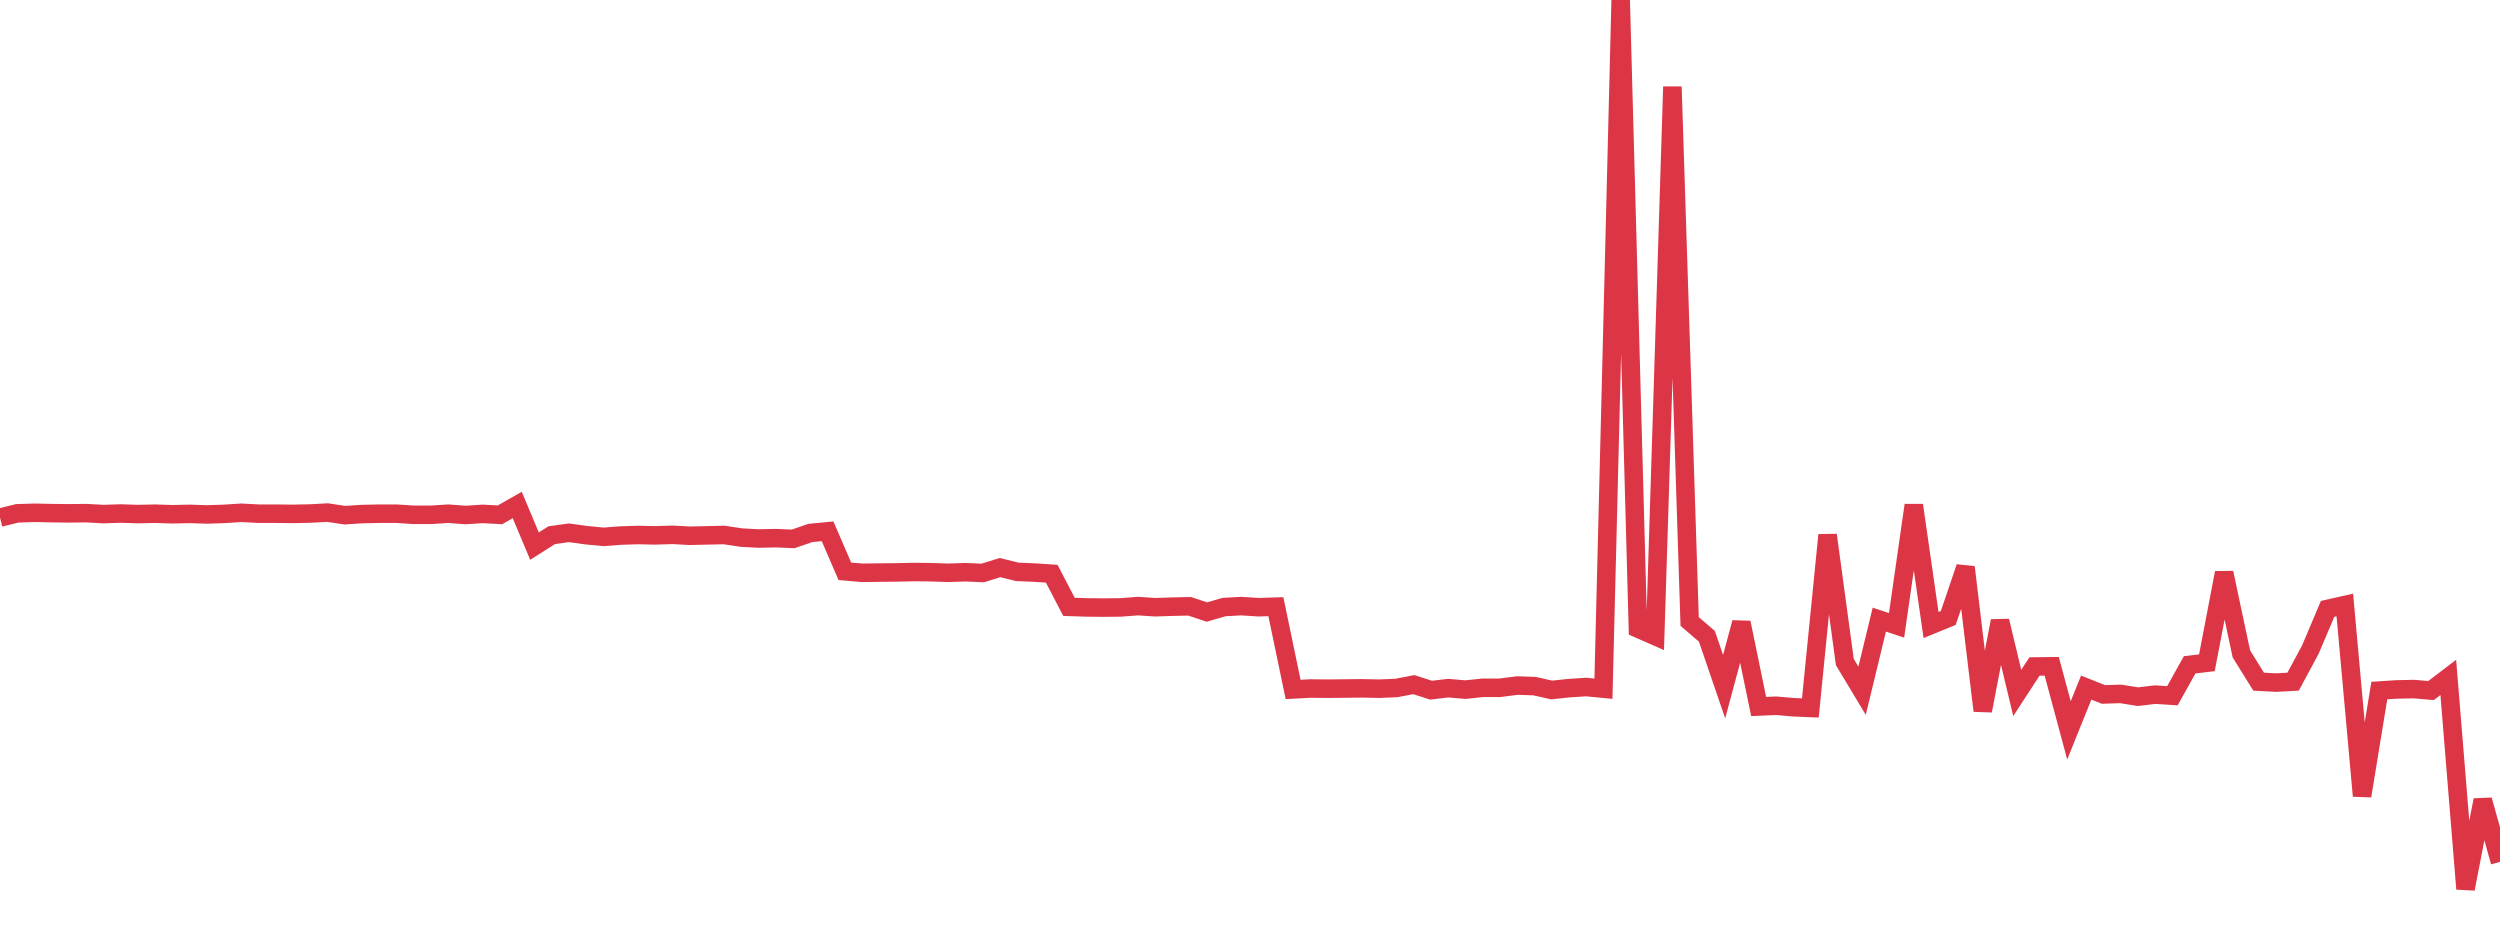 <?xml version="1.0" standalone="no"?>
<!DOCTYPE svg PUBLIC "-//W3C//DTD SVG 1.1//EN" "http://www.w3.org/Graphics/SVG/1.1/DTD/svg11.dtd">
<svg width="135" height="50" viewBox="0 0 135 50" preserveAspectRatio="none" class="sparkline" xmlns="http://www.w3.org/2000/svg"
xmlns:xlink="http://www.w3.org/1999/xlink"><path  class="sparkline--line" d="M 0 27.95 L 0 27.95 L 0.931 27.72 L 1.862 27.69 L 2.793 27.71 L 3.724 27.72 L 4.655 27.71 L 5.586 27.76 L 6.517 27.73 L 7.448 27.76 L 8.379 27.74 L 9.31 27.77 L 10.241 27.75 L 11.172 27.78 L 12.103 27.75 L 13.034 27.69 L 13.966 27.74 L 14.897 27.74 L 15.828 27.75 L 16.759 27.73 L 17.69 27.68 L 18.621 27.82 L 19.552 27.76 L 20.483 27.74 L 21.414 27.74 L 22.345 27.8 L 23.276 27.8 L 24.207 27.74 L 25.138 27.81 L 26.069 27.75 L 27 27.8 L 27.931 27.27 L 28.862 29.49 L 29.793 28.9 L 30.724 28.77 L 31.655 28.9 L 32.586 28.99 L 33.517 28.92 L 34.448 28.89 L 35.379 28.91 L 36.31 28.88 L 37.241 28.93 L 38.172 28.91 L 39.103 28.89 L 40.034 29.03 L 40.966 29.08 L 41.897 29.06 L 42.828 29.1 L 43.759 28.78 L 44.69 28.69 L 45.621 30.85 L 46.552 30.93 L 47.483 30.92 L 48.414 30.91 L 49.345 30.89 L 50.276 30.9 L 51.207 30.93 L 52.138 30.9 L 53.069 30.94 L 54 30.65 L 54.931 30.88 L 55.862 30.92 L 56.793 30.98 L 57.724 32.77 L 58.655 32.8 L 59.586 32.81 L 60.517 32.8 L 61.448 32.73 L 62.379 32.79 L 63.31 32.76 L 64.241 32.74 L 65.172 33.05 L 66.103 32.78 L 67.034 32.73 L 67.966 32.79 L 68.897 32.76 L 69.828 37.23 L 70.759 37.18 L 71.69 37.19 L 72.621 37.18 L 73.552 37.17 L 74.483 37.19 L 75.414 37.15 L 76.345 36.97 L 77.276 37.27 L 78.207 37.16 L 79.138 37.24 L 80.069 37.14 L 81 37.14 L 81.931 37.02 L 82.862 37.05 L 83.793 37.26 L 84.724 37.16 L 85.655 37.1 L 86.586 37.19 L 87.517 0 L 88.448 33.94 L 89.379 34.35 L 90.31 4.68 L 91.241 33.56 L 92.172 34.36 L 93.103 37.08 L 94.034 33.62 L 94.966 38.15 L 95.897 38.11 L 96.828 38.19 L 97.759 38.23 L 98.69 28.89 L 99.621 35.75 L 100.552 37.3 L 101.483 33.46 L 102.414 33.77 L 103.345 27.28 L 104.276 33.75 L 105.207 33.37 L 106.138 30.63 L 107.069 38.38 L 108 33.53 L 108.931 37.42 L 109.862 35.99 L 110.793 35.98 L 111.724 39.44 L 112.655 37.13 L 113.586 37.5 L 114.517 37.47 L 115.448 37.62 L 116.379 37.51 L 117.31 37.57 L 118.241 35.9 L 119.172 35.79 L 120.103 30.93 L 121.034 35.31 L 121.966 36.81 L 122.897 36.86 L 123.828 36.81 L 124.759 35.08 L 125.69 32.88 L 126.621 32.67 L 127.552 42.98 L 128.483 37.29 L 129.414 37.23 L 130.345 37.21 L 131.276 37.29 L 132.207 36.58 L 133.138 48 L 134.069 43.2 L 135 46.54" fill="none" stroke-width="1" stroke="#dc3545"></path></svg>